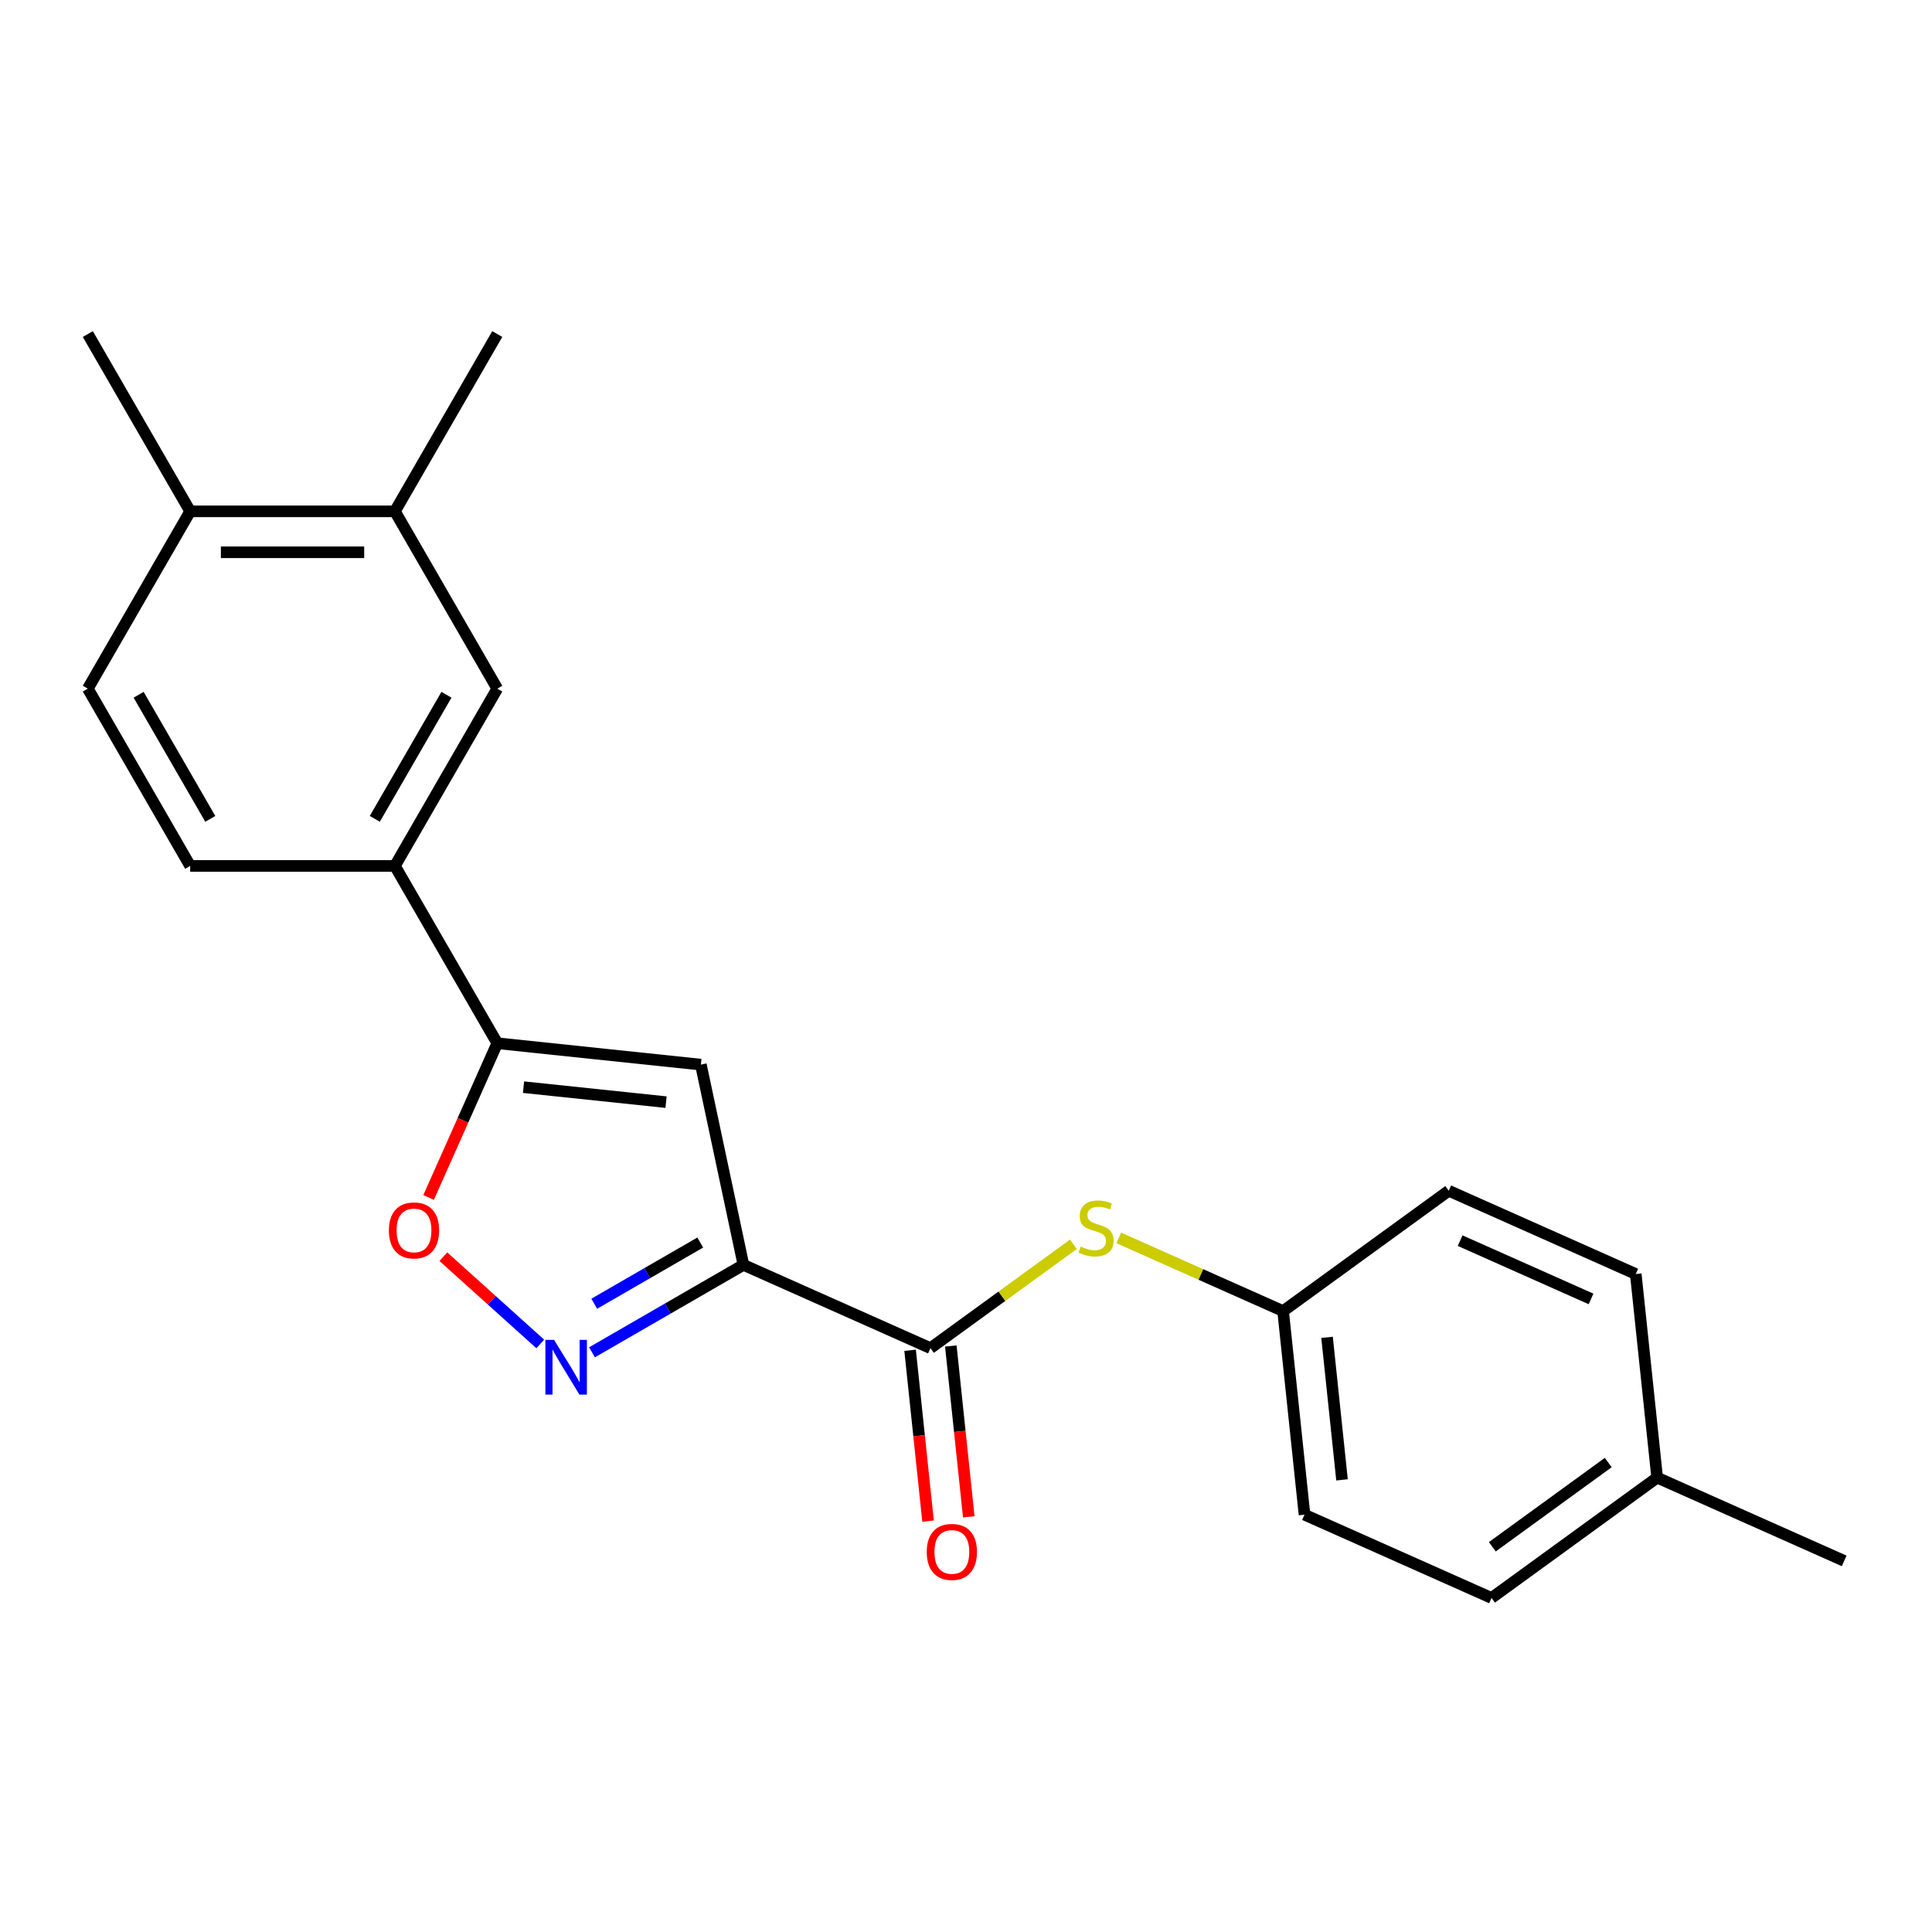 <?xml version='1.0' encoding='iso-8859-1'?>
<svg version='1.1' baseProfile='full'
              xmlns='http://www.w3.org/2000/svg'
                      xmlns:rdkit='http://www.rdkit.org/xml'
                      xmlns:xlink='http://www.w3.org/1999/xlink'
                  xml:space='preserve'
width='1000px' height='1000px' viewBox='0 0 1000 1000'>
<!-- END OF HEADER -->
<rect style='opacity:1.0;fill:#FFFFFF;stroke:none' width='1000' height='1000' x='0' y='0'> </rect>
<path class='bond-0' d='M 384.8,654.7 L 345.61,677.326' style='fill:none;fill-rule:evenodd;stroke:#000000;stroke-width:6px;stroke-linecap:butt;stroke-linejoin:miter;stroke-opacity:1' />
<path class='bond-0' d='M 345.61,677.326 L 306.421,699.952' style='fill:none;fill-rule:evenodd;stroke:#0000FF;stroke-width:6px;stroke-linecap:butt;stroke-linejoin:miter;stroke-opacity:1' />
<path class='bond-0' d='M 362.446,643.134 L 335.014,658.972' style='fill:none;fill-rule:evenodd;stroke:#000000;stroke-width:6px;stroke-linecap:butt;stroke-linejoin:miter;stroke-opacity:1' />
<path class='bond-0' d='M 335.014,658.972 L 307.581,674.81' style='fill:none;fill-rule:evenodd;stroke:#0000FF;stroke-width:6px;stroke-linecap:butt;stroke-linejoin:miter;stroke-opacity:1' />
<path class='bond-1' d='M 384.8,654.7 L 362.768,551.05' style='fill:none;fill-rule:evenodd;stroke:#000000;stroke-width:6px;stroke-linecap:butt;stroke-linejoin:miter;stroke-opacity:1' />
<path class='bond-3' d='M 384.8,654.7 L 481.603,697.799' style='fill:none;fill-rule:evenodd;stroke:#000000;stroke-width:6px;stroke-linecap:butt;stroke-linejoin:miter;stroke-opacity:1' />
<path class='bond-4' d='M 279.642,695.626 L 254.563,673.045' style='fill:none;fill-rule:evenodd;stroke:#0000FF;stroke-width:6px;stroke-linecap:butt;stroke-linejoin:miter;stroke-opacity:1' />
<path class='bond-4' d='M 254.563,673.045 L 229.483,650.463' style='fill:none;fill-rule:evenodd;stroke:#FF0000;stroke-width:6px;stroke-linecap:butt;stroke-linejoin:miter;stroke-opacity:1' />
<path class='bond-2' d='M 362.768,551.05 L 257.384,539.974' style='fill:none;fill-rule:evenodd;stroke:#000000;stroke-width:6px;stroke-linecap:butt;stroke-linejoin:miter;stroke-opacity:1' />
<path class='bond-2' d='M 344.746,570.466 L 270.977,562.712' style='fill:none;fill-rule:evenodd;stroke:#000000;stroke-width:6px;stroke-linecap:butt;stroke-linejoin:miter;stroke-opacity:1' />
<path class='bond-5' d='M 257.384,539.974 L 204.402,448.206' style='fill:none;fill-rule:evenodd;stroke:#000000;stroke-width:6px;stroke-linecap:butt;stroke-linejoin:miter;stroke-opacity:1' />
<path class='bond-22' d='M 257.384,539.974 L 239.612,579.891' style='fill:none;fill-rule:evenodd;stroke:#000000;stroke-width:6px;stroke-linecap:butt;stroke-linejoin:miter;stroke-opacity:1' />
<path class='bond-22' d='M 239.612,579.891 L 221.84,619.809' style='fill:none;fill-rule:evenodd;stroke:#FF0000;stroke-width:6px;stroke-linecap:butt;stroke-linejoin:miter;stroke-opacity:1' />
<path class='bond-6' d='M 481.603,697.799 L 518.603,670.918' style='fill:none;fill-rule:evenodd;stroke:#000000;stroke-width:6px;stroke-linecap:butt;stroke-linejoin:miter;stroke-opacity:1' />
<path class='bond-6' d='M 518.603,670.918 L 555.602,644.037' style='fill:none;fill-rule:evenodd;stroke:#CCCC00;stroke-width:6px;stroke-linecap:butt;stroke-linejoin:miter;stroke-opacity:1' />
<path class='bond-9' d='M 471.065,698.907 L 475.711,743.115' style='fill:none;fill-rule:evenodd;stroke:#000000;stroke-width:6px;stroke-linecap:butt;stroke-linejoin:miter;stroke-opacity:1' />
<path class='bond-9' d='M 475.711,743.115 L 480.358,787.322' style='fill:none;fill-rule:evenodd;stroke:#FF0000;stroke-width:6px;stroke-linecap:butt;stroke-linejoin:miter;stroke-opacity:1' />
<path class='bond-9' d='M 492.142,696.692 L 496.788,740.899' style='fill:none;fill-rule:evenodd;stroke:#000000;stroke-width:6px;stroke-linecap:butt;stroke-linejoin:miter;stroke-opacity:1' />
<path class='bond-9' d='M 496.788,740.899 L 501.435,785.107' style='fill:none;fill-rule:evenodd;stroke:#FF0000;stroke-width:6px;stroke-linecap:butt;stroke-linejoin:miter;stroke-opacity:1' />
<path class='bond-7' d='M 204.402,448.206 L 257.384,356.438' style='fill:none;fill-rule:evenodd;stroke:#000000;stroke-width:6px;stroke-linecap:butt;stroke-linejoin:miter;stroke-opacity:1' />
<path class='bond-7' d='M 193.995,423.844 L 231.083,359.606' style='fill:none;fill-rule:evenodd;stroke:#000000;stroke-width:6px;stroke-linecap:butt;stroke-linejoin:miter;stroke-opacity:1' />
<path class='bond-11' d='M 204.402,448.206 L 98.437,448.206' style='fill:none;fill-rule:evenodd;stroke:#000000;stroke-width:6px;stroke-linecap:butt;stroke-linejoin:miter;stroke-opacity:1' />
<path class='bond-13' d='M 579.06,640.737 L 621.597,659.676' style='fill:none;fill-rule:evenodd;stroke:#CCCC00;stroke-width:6px;stroke-linecap:butt;stroke-linejoin:miter;stroke-opacity:1' />
<path class='bond-13' d='M 621.597,659.676 L 664.134,678.615' style='fill:none;fill-rule:evenodd;stroke:#000000;stroke-width:6px;stroke-linecap:butt;stroke-linejoin:miter;stroke-opacity:1' />
<path class='bond-8' d='M 257.384,356.438 L 204.402,264.669' style='fill:none;fill-rule:evenodd;stroke:#000000;stroke-width:6px;stroke-linecap:butt;stroke-linejoin:miter;stroke-opacity:1' />
<path class='bond-19' d='M 204.402,264.669 L 257.384,172.901' style='fill:none;fill-rule:evenodd;stroke:#000000;stroke-width:6px;stroke-linecap:butt;stroke-linejoin:miter;stroke-opacity:1' />
<path class='bond-24' d='M 204.402,264.669 L 98.437,264.669' style='fill:none;fill-rule:evenodd;stroke:#000000;stroke-width:6px;stroke-linecap:butt;stroke-linejoin:miter;stroke-opacity:1' />
<path class='bond-24' d='M 188.507,285.862 L 114.332,285.862' style='fill:none;fill-rule:evenodd;stroke:#000000;stroke-width:6px;stroke-linecap:butt;stroke-linejoin:miter;stroke-opacity:1' />
<path class='bond-10' d='M 98.437,264.669 L 45.455,356.438' style='fill:none;fill-rule:evenodd;stroke:#000000;stroke-width:6px;stroke-linecap:butt;stroke-linejoin:miter;stroke-opacity:1' />
<path class='bond-20' d='M 98.437,264.669 L 45.455,172.901' style='fill:none;fill-rule:evenodd;stroke:#000000;stroke-width:6px;stroke-linecap:butt;stroke-linejoin:miter;stroke-opacity:1' />
<path class='bond-12' d='M 98.437,448.206 L 45.455,356.438' style='fill:none;fill-rule:evenodd;stroke:#000000;stroke-width:6px;stroke-linecap:butt;stroke-linejoin:miter;stroke-opacity:1' />
<path class='bond-12' d='M 108.843,423.844 L 71.755,359.606' style='fill:none;fill-rule:evenodd;stroke:#000000;stroke-width:6px;stroke-linecap:butt;stroke-linejoin:miter;stroke-opacity:1' />
<path class='bond-15' d='M 664.134,678.615 L 749.862,616.33' style='fill:none;fill-rule:evenodd;stroke:#000000;stroke-width:6px;stroke-linecap:butt;stroke-linejoin:miter;stroke-opacity:1' />
<path class='bond-16' d='M 664.134,678.615 L 675.211,783.999' style='fill:none;fill-rule:evenodd;stroke:#000000;stroke-width:6px;stroke-linecap:butt;stroke-linejoin:miter;stroke-opacity:1' />
<path class='bond-16' d='M 686.873,692.207 L 694.626,765.976' style='fill:none;fill-rule:evenodd;stroke:#000000;stroke-width:6px;stroke-linecap:butt;stroke-linejoin:miter;stroke-opacity:1' />
<path class='bond-14' d='M 857.742,764.814 L 772.014,827.099' style='fill:none;fill-rule:evenodd;stroke:#000000;stroke-width:6px;stroke-linecap:butt;stroke-linejoin:miter;stroke-opacity:1' />
<path class='bond-14' d='M 832.426,757.011 L 772.417,800.611' style='fill:none;fill-rule:evenodd;stroke:#000000;stroke-width:6px;stroke-linecap:butt;stroke-linejoin:miter;stroke-opacity:1' />
<path class='bond-21' d='M 857.742,764.814 L 954.545,807.914' style='fill:none;fill-rule:evenodd;stroke:#000000;stroke-width:6px;stroke-linecap:butt;stroke-linejoin:miter;stroke-opacity:1' />
<path class='bond-23' d='M 857.742,764.814 L 846.665,659.43' style='fill:none;fill-rule:evenodd;stroke:#000000;stroke-width:6px;stroke-linecap:butt;stroke-linejoin:miter;stroke-opacity:1' />
<path class='bond-18' d='M 749.862,616.33 L 846.665,659.43' style='fill:none;fill-rule:evenodd;stroke:#000000;stroke-width:6px;stroke-linecap:butt;stroke-linejoin:miter;stroke-opacity:1' />
<path class='bond-18' d='M 755.762,642.156 L 823.525,672.326' style='fill:none;fill-rule:evenodd;stroke:#000000;stroke-width:6px;stroke-linecap:butt;stroke-linejoin:miter;stroke-opacity:1' />
<path class='bond-17' d='M 675.211,783.999 L 772.014,827.099' style='fill:none;fill-rule:evenodd;stroke:#000000;stroke-width:6px;stroke-linecap:butt;stroke-linejoin:miter;stroke-opacity:1' />
<path  class='atom-1' d='M 286.772 693.522
L 296.052 708.522
Q 296.972 710.002, 298.452 712.682
Q 299.932 715.362, 300.012 715.522
L 300.012 693.522
L 303.772 693.522
L 303.772 721.842
L 299.892 721.842
L 289.932 705.442
Q 288.772 703.522, 287.532 701.322
Q 286.332 699.122, 285.972 698.442
L 285.972 721.842
L 282.292 721.842
L 282.292 693.522
L 286.772 693.522
' fill='#0000FF'/>
<path  class='atom-5' d='M 201.284 636.858
Q 201.284 630.058, 204.644 626.258
Q 208.004 622.458, 214.284 622.458
Q 220.564 622.458, 223.924 626.258
Q 227.284 630.058, 227.284 636.858
Q 227.284 643.738, 223.884 647.658
Q 220.484 651.538, 214.284 651.538
Q 208.044 651.538, 204.644 647.658
Q 201.284 643.778, 201.284 636.858
M 214.284 648.338
Q 218.604 648.338, 220.924 645.458
Q 223.284 642.538, 223.284 636.858
Q 223.284 631.298, 220.924 628.498
Q 218.604 625.658, 214.284 625.658
Q 209.964 625.658, 207.604 628.458
Q 205.284 631.258, 205.284 636.858
Q 205.284 642.578, 207.604 645.458
Q 209.964 648.338, 214.284 648.338
' fill='#FF0000'/>
<path  class='atom-7' d='M 559.331 645.235
Q 559.651 645.355, 560.971 645.915
Q 562.291 646.475, 563.731 646.835
Q 565.211 647.155, 566.651 647.155
Q 569.331 647.155, 570.891 645.875
Q 572.451 644.555, 572.451 642.275
Q 572.451 640.715, 571.651 639.755
Q 570.891 638.795, 569.691 638.275
Q 568.491 637.755, 566.491 637.155
Q 563.971 636.395, 562.451 635.675
Q 560.971 634.955, 559.891 633.435
Q 558.851 631.915, 558.851 629.355
Q 558.851 625.795, 561.251 623.595
Q 563.691 621.395, 568.491 621.395
Q 571.771 621.395, 575.491 622.955
L 574.571 626.035
Q 571.171 624.635, 568.611 624.635
Q 565.851 624.635, 564.331 625.795
Q 562.811 626.915, 562.851 628.875
Q 562.851 630.395, 563.611 631.315
Q 564.411 632.235, 565.531 632.755
Q 566.691 633.275, 568.611 633.875
Q 571.171 634.675, 572.691 635.475
Q 574.211 636.275, 575.291 637.915
Q 576.411 639.515, 576.411 642.275
Q 576.411 646.195, 573.771 648.315
Q 571.171 650.395, 566.811 650.395
Q 564.291 650.395, 562.371 649.835
Q 560.491 649.315, 558.251 648.395
L 559.331 645.235
' fill='#CCCC00'/>
<path  class='atom-10' d='M 479.68 803.264
Q 479.68 796.464, 483.04 792.664
Q 486.4 788.864, 492.68 788.864
Q 498.96 788.864, 502.32 792.664
Q 505.68 796.464, 505.68 803.264
Q 505.68 810.144, 502.28 814.064
Q 498.88 817.944, 492.68 817.944
Q 486.44 817.944, 483.04 814.064
Q 479.68 810.184, 479.68 803.264
M 492.68 814.744
Q 497 814.744, 499.32 811.864
Q 501.68 808.944, 501.68 803.264
Q 501.68 797.704, 499.32 794.904
Q 497 792.064, 492.68 792.064
Q 488.36 792.064, 486 794.864
Q 483.68 797.664, 483.68 803.264
Q 483.68 808.984, 486 811.864
Q 488.36 814.744, 492.68 814.744
' fill='#FF0000'/>
</svg>
